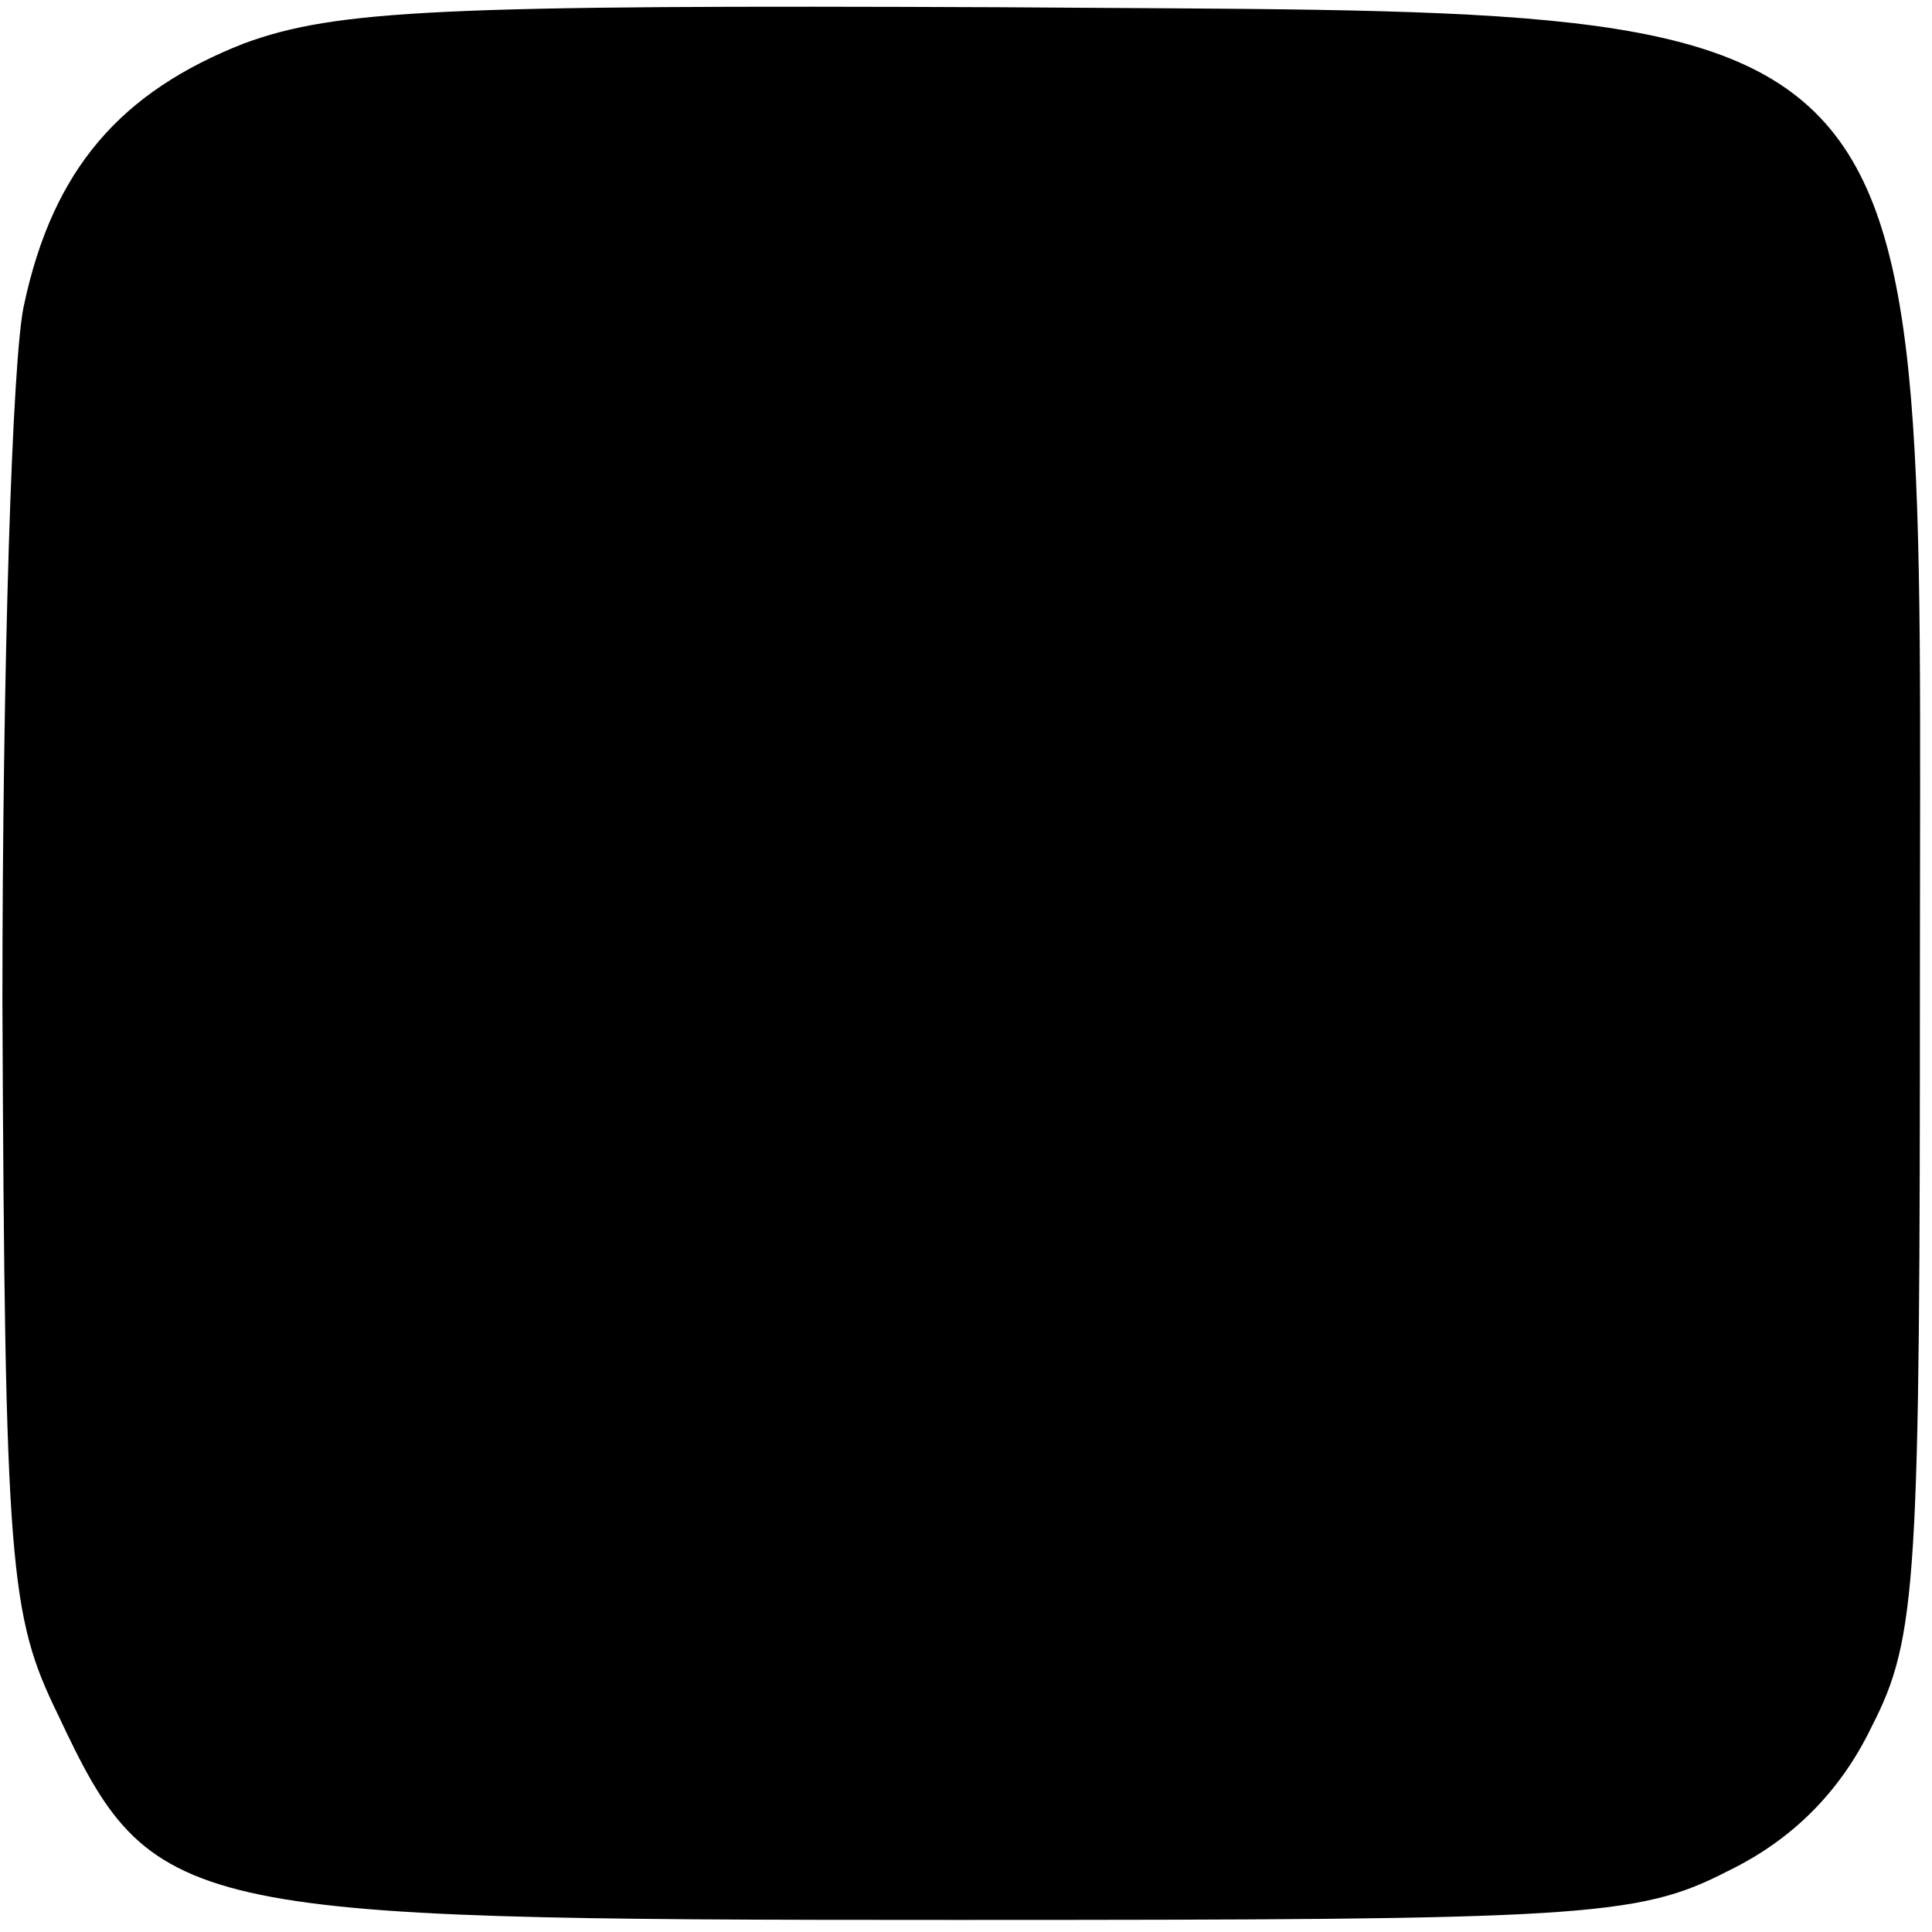 <?xml version="1.0" standalone="no"?>
<!DOCTYPE svg PUBLIC "-//W3C//DTD SVG 20010904//EN"
 "http://www.w3.org/TR/2001/REC-SVG-20010904/DTD/svg10.dtd">
<svg version="1.0" xmlns="http://www.w3.org/2000/svg"
 width="80pt" height="80pt" viewBox="0 0 80 80"
 preserveAspectRatio="xMidYMid meet">
<g transform="translate(0,80) scale(0.1,-0.1)"
fill="#000000" stroke="none">
<path d="M101 782 c-51 -20 -79 -52 -91 -108 -5 -21 -9 -152 -9 -289 1 -235 3
-254 23 -295 39 -83 49 -85 371 -85 260 0 283 1 320 20 27 13 47 33 60 60 19
37 20 60 20 315 0 411 16 394 -380 397 -232 1 -276 -1 -314 -15z"/>
</g>
</svg>
